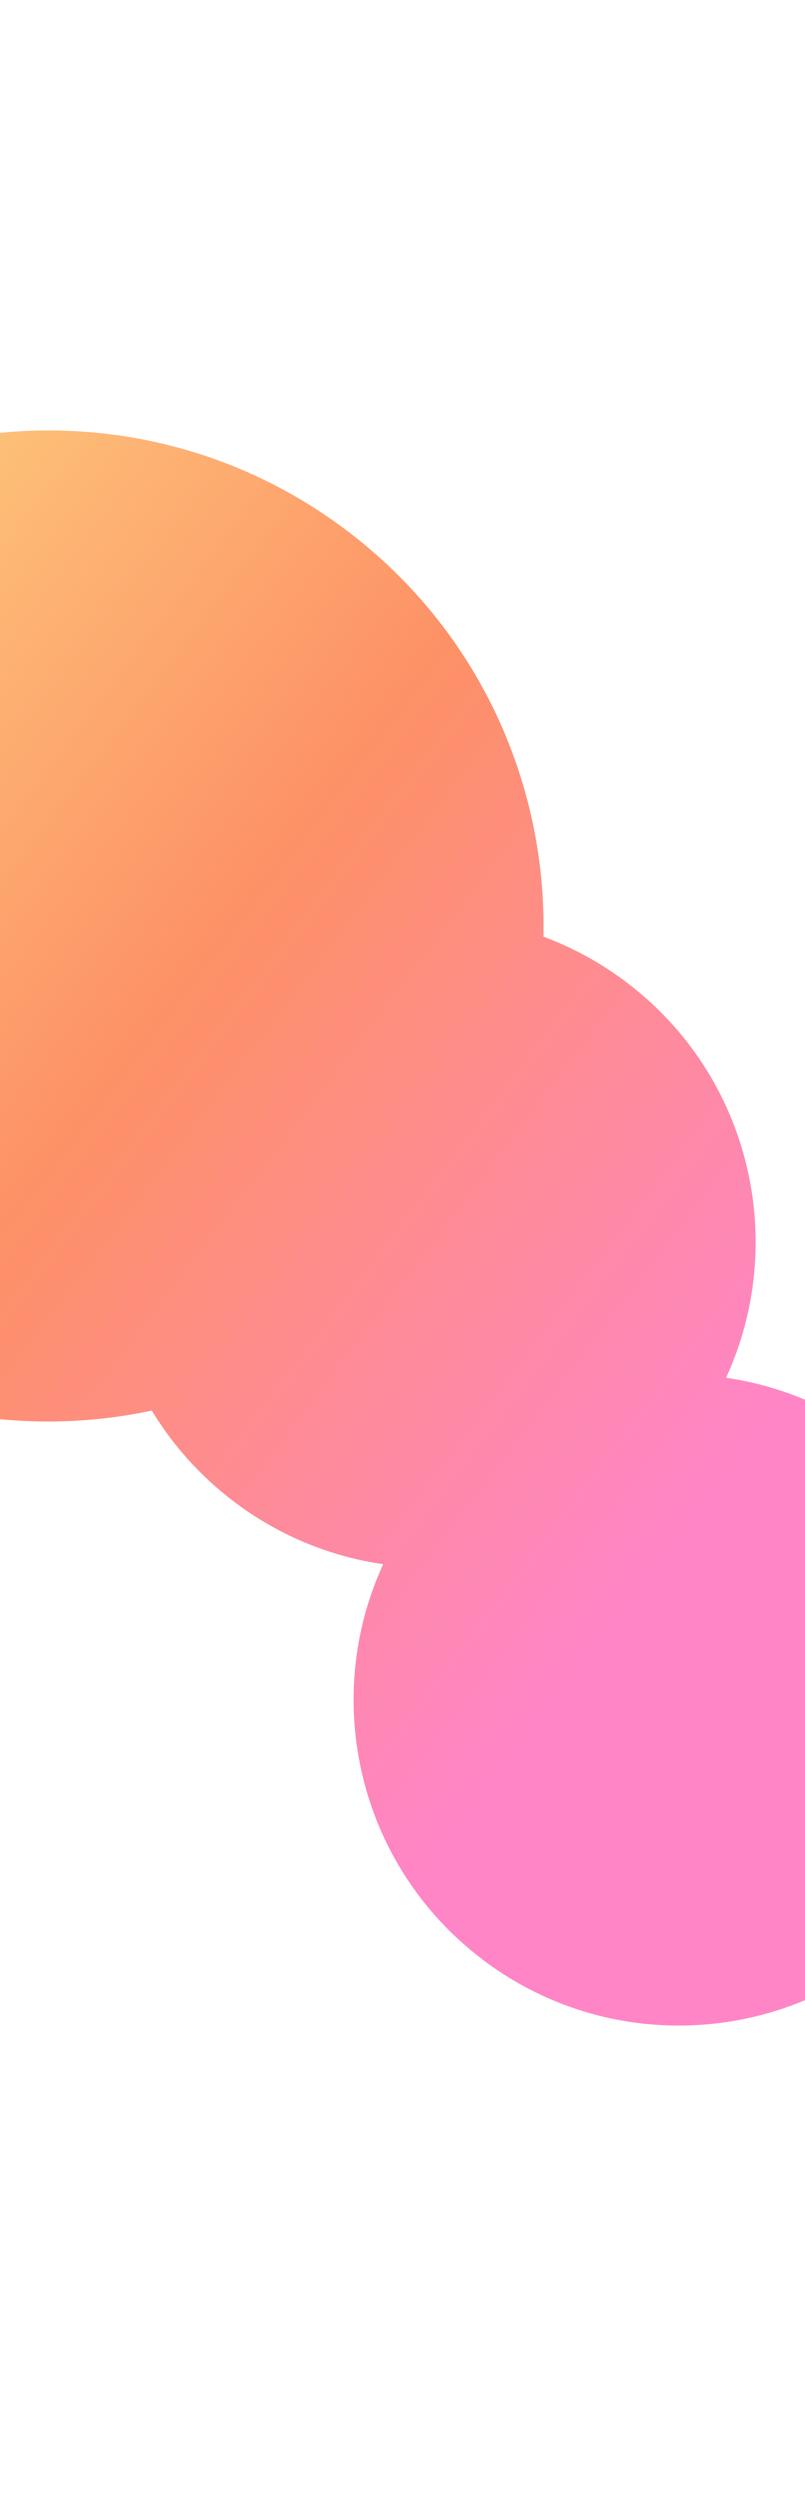 <?xml version="1.0" encoding="UTF-8"?> <svg xmlns="http://www.w3.org/2000/svg" width="320" height="993" viewBox="0 0 320 993" fill="none"><g clip-path="url(#clip0_1273_2731)"><g opacity="0.6" filter="url(#filter0_f_1273_2731)"><path fill-rule="evenodd" clip-rule="evenodd" d="M-99.905 524.474C-52.404 560.598 6.237 571.827 60.357 560.29C68.55 573.843 79.388 586.108 92.759 596.277C110.825 610.016 131.344 618.275 152.319 621.324C127.568 675.163 142.486 740.826 191.614 778.187C248.468 821.423 329.605 810.384 372.841 753.53C416.076 696.677 405.037 615.54 348.184 572.304C330.118 558.565 309.599 550.307 288.624 547.258C313.375 493.419 298.457 427.755 249.328 390.394C238.915 382.475 227.687 376.377 216.027 372.047C217.286 311.273 190.467 250.754 138.378 211.141C51.853 145.341 -71.63 162.142 -137.43 248.667C-203.23 335.191 -186.43 458.675 -99.905 524.474Z" fill="url(#paint0_linear_1273_2731)"></path></g></g><defs><filter id="filter0_f_1273_2731" x="-377.598" y="-29.025" width="976.832" height="1033.61" filterUnits="userSpaceOnUse" color-interpolation-filters="sRGB"><feFlood flood-opacity="0" result="BackgroundImageFix"></feFlood><feBlend mode="normal" in="SourceGraphic" in2="BackgroundImageFix" result="shape"></feBlend><feGaussianBlur stdDeviation="100" result="effect1_foregroundBlur_1273_2731"></feGaussianBlur></filter><linearGradient id="paint0_linear_1273_2731" x1="-145.144" y1="258.81" x2="421.411" y2="689.662" gradientUnits="userSpaceOnUse"><stop stop-color="#FCAE27"></stop><stop offset="0.36" stop-color="#FC4700"></stop><stop offset="0.76" stop-color="#FF34A0"></stop></linearGradient><clipPath id="clip0_1273_2731"><rect width="320" height="993" fill="white"></rect></clipPath></defs></svg> 